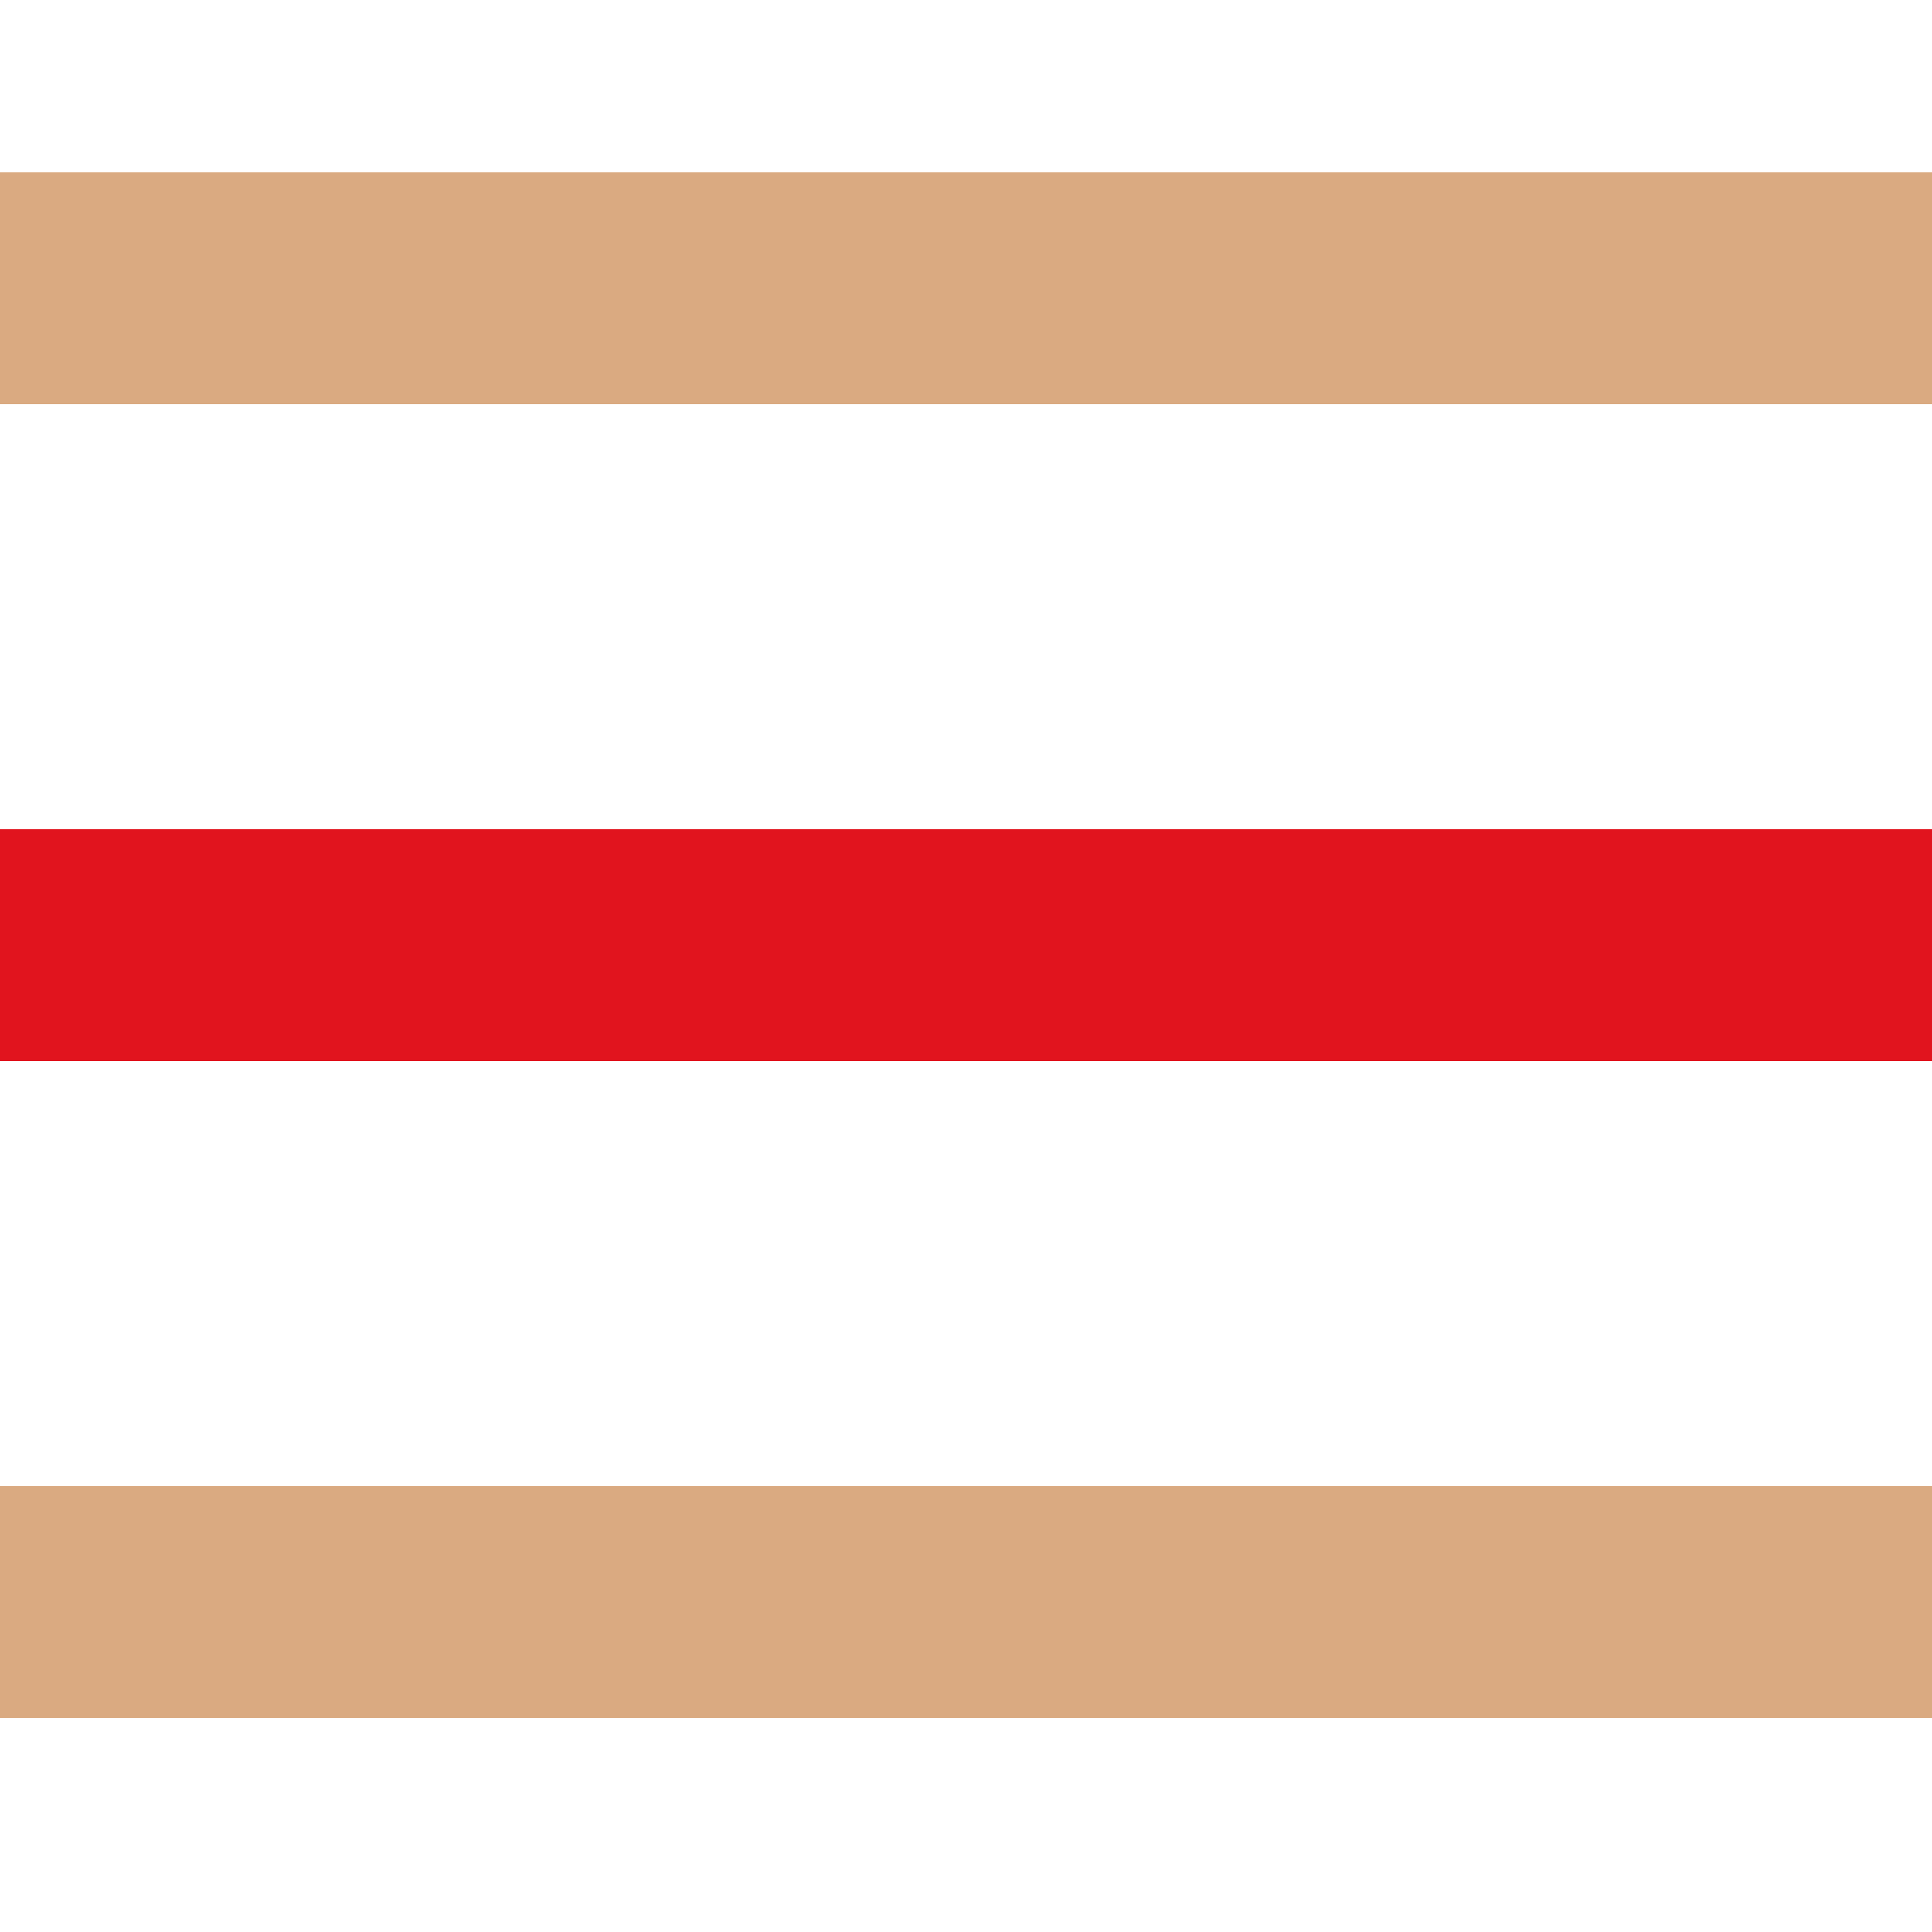 <svg id="Calque_1" data-name="Calque 1" xmlns="http://www.w3.org/2000/svg" viewBox="0 0 25 25"><defs><style>.cls-1{fill:#daaa81;}.cls-2{fill:#e1141e;}</style></defs><title>Plan de travail 1 copie 5</title><rect class="cls-1" y="2.23" width="25" height="3"/><rect class="cls-1" y="19.23" width="25" height="3"/><rect class="cls-2" y="10.73" width="25" height="3"/></svg>